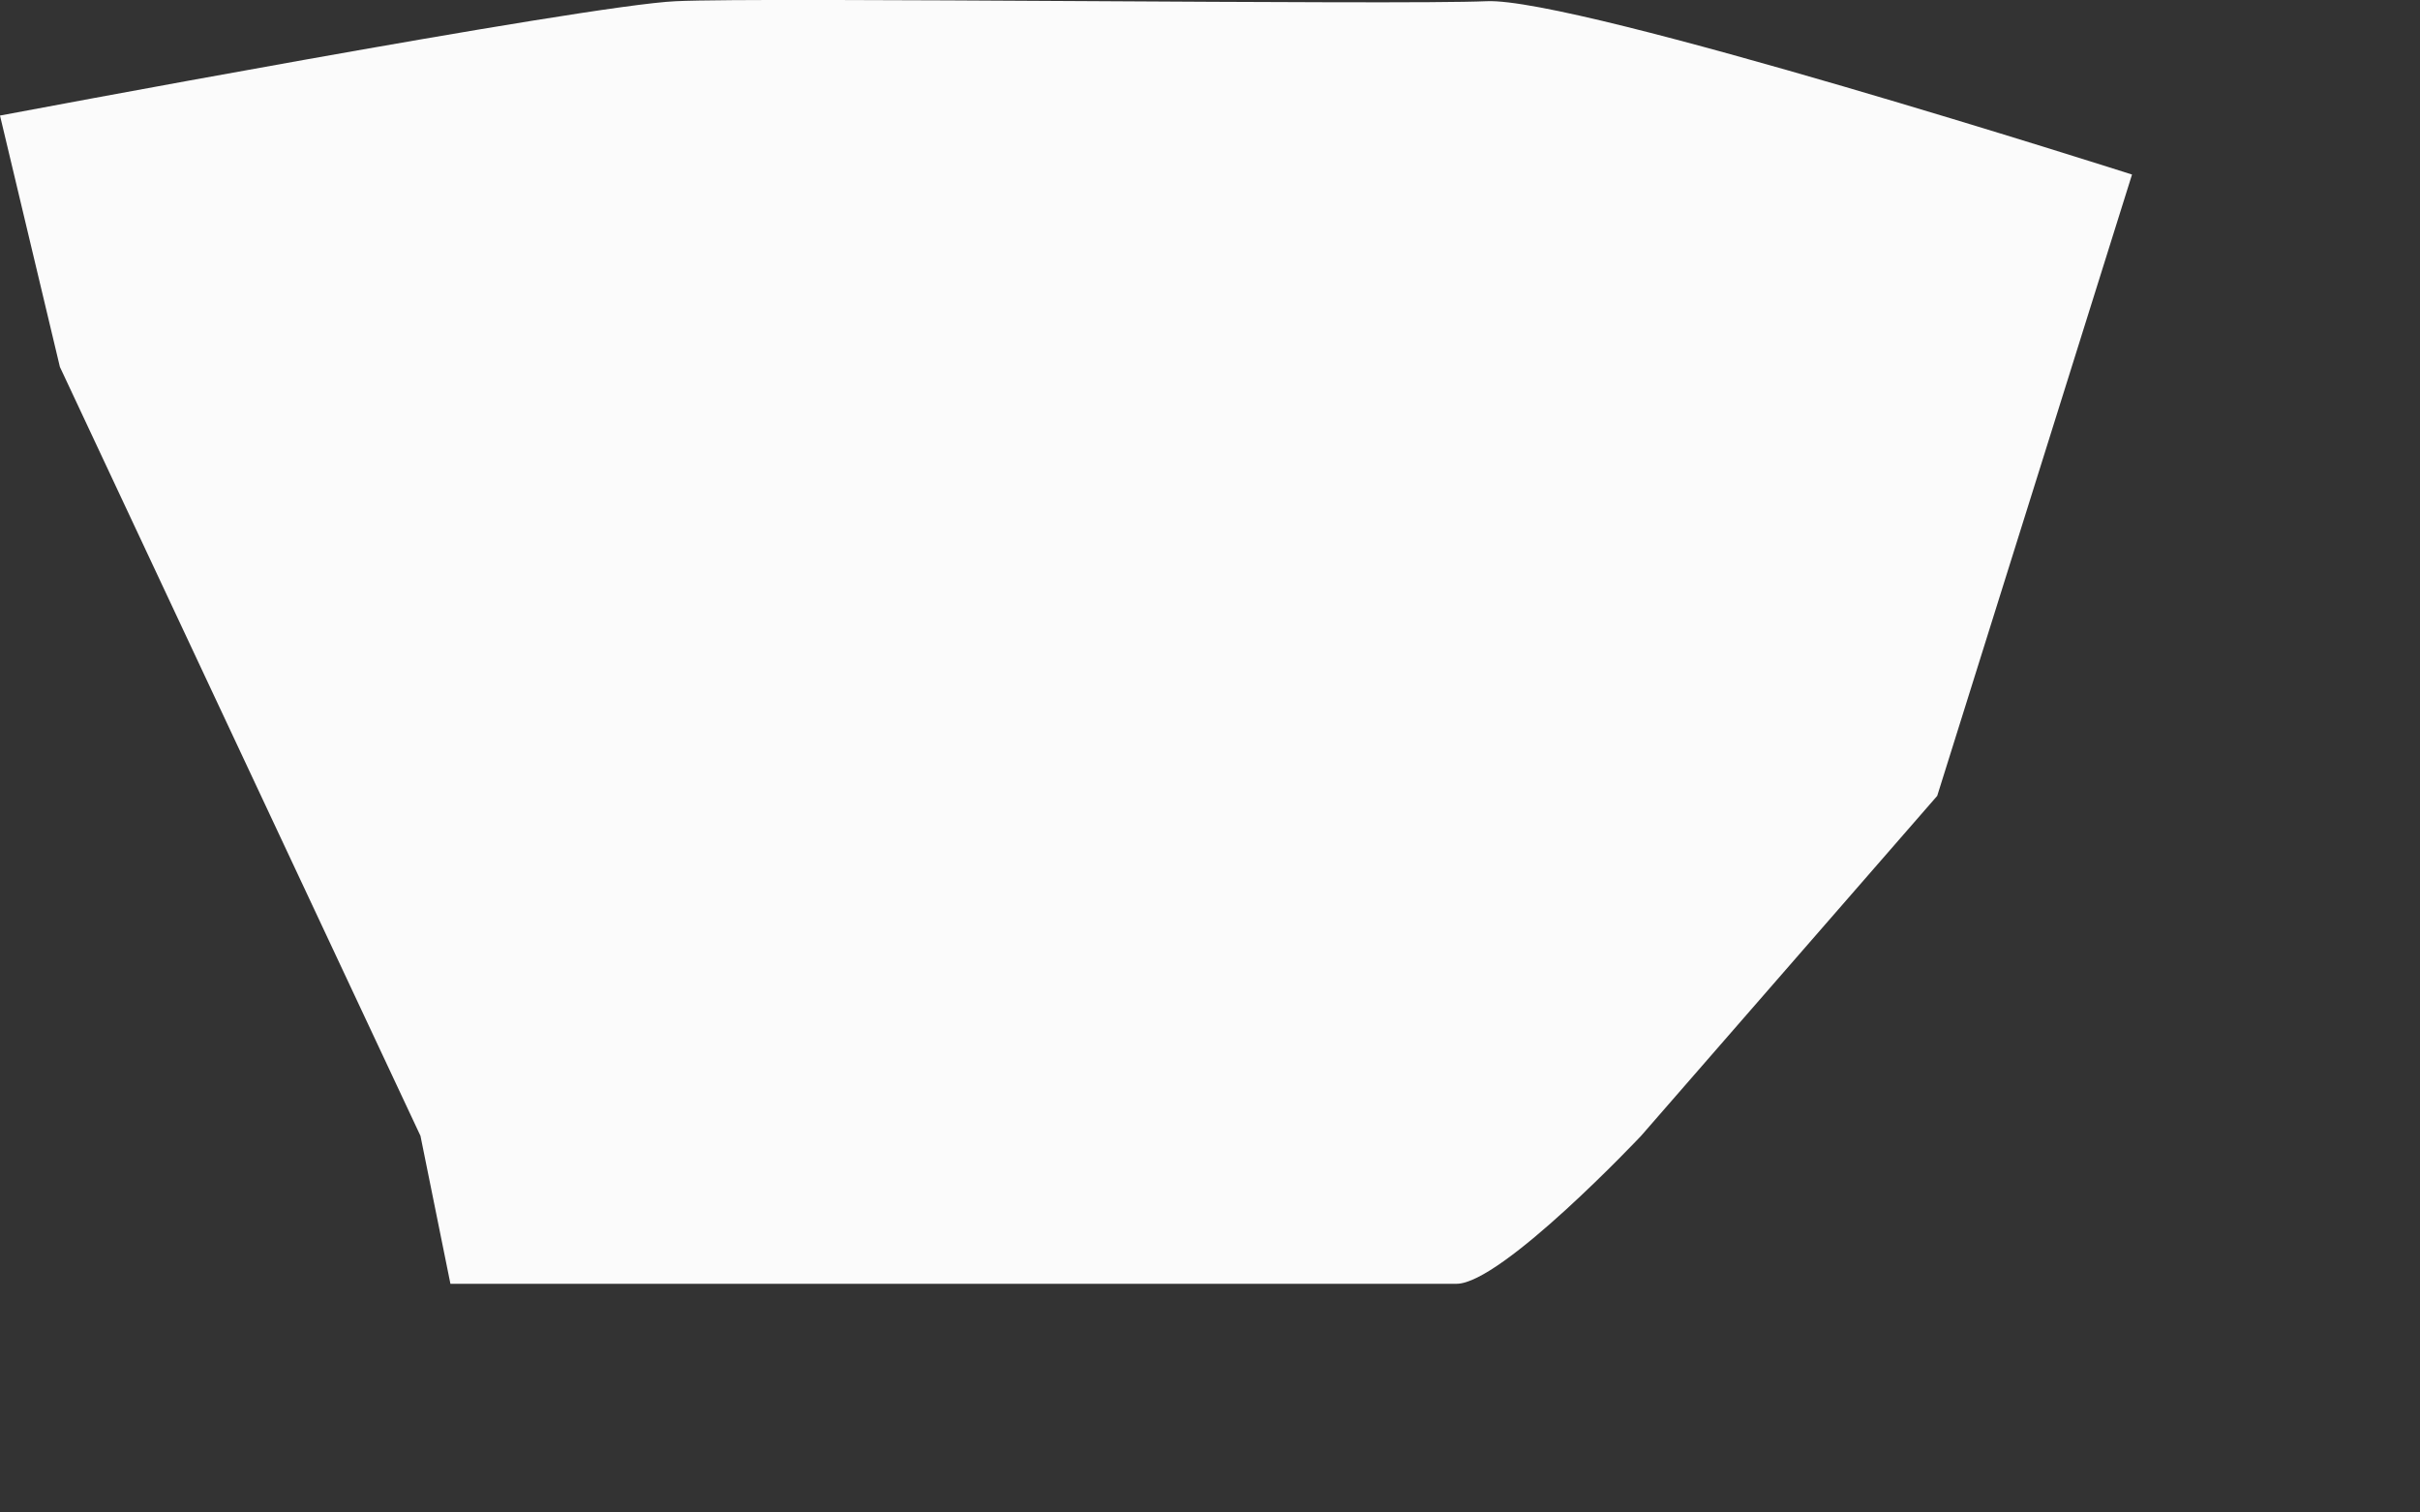<?xml version="1.0" encoding="utf-8"?>
<svg xmlns="http://www.w3.org/2000/svg" fill="none" height="100%" overflow="visible" preserveAspectRatio="none" style="display: block;" viewBox="0 0 8 5" width="100%">
<rect x="0" y="0" width="8" height="5" fill="#333333" stroke="none"/>
<g id="Group">
<path d="M1.39 3.755L0.198 1.213L-0 0.382C-0 0.382 1.936 0.017 2.234 0.004C2.531 -0.01 4.616 0.017 4.914 0.004C5.212 -0.01 7.048 0.577 7.048 0.577L6.404 2.631L5.425 3.755C5.425 3.755 4.964 4.244 4.815 4.244H1.489L1.39 3.755Z" fill="#FBFBFB" id="Vector"/>
</g>
</svg>